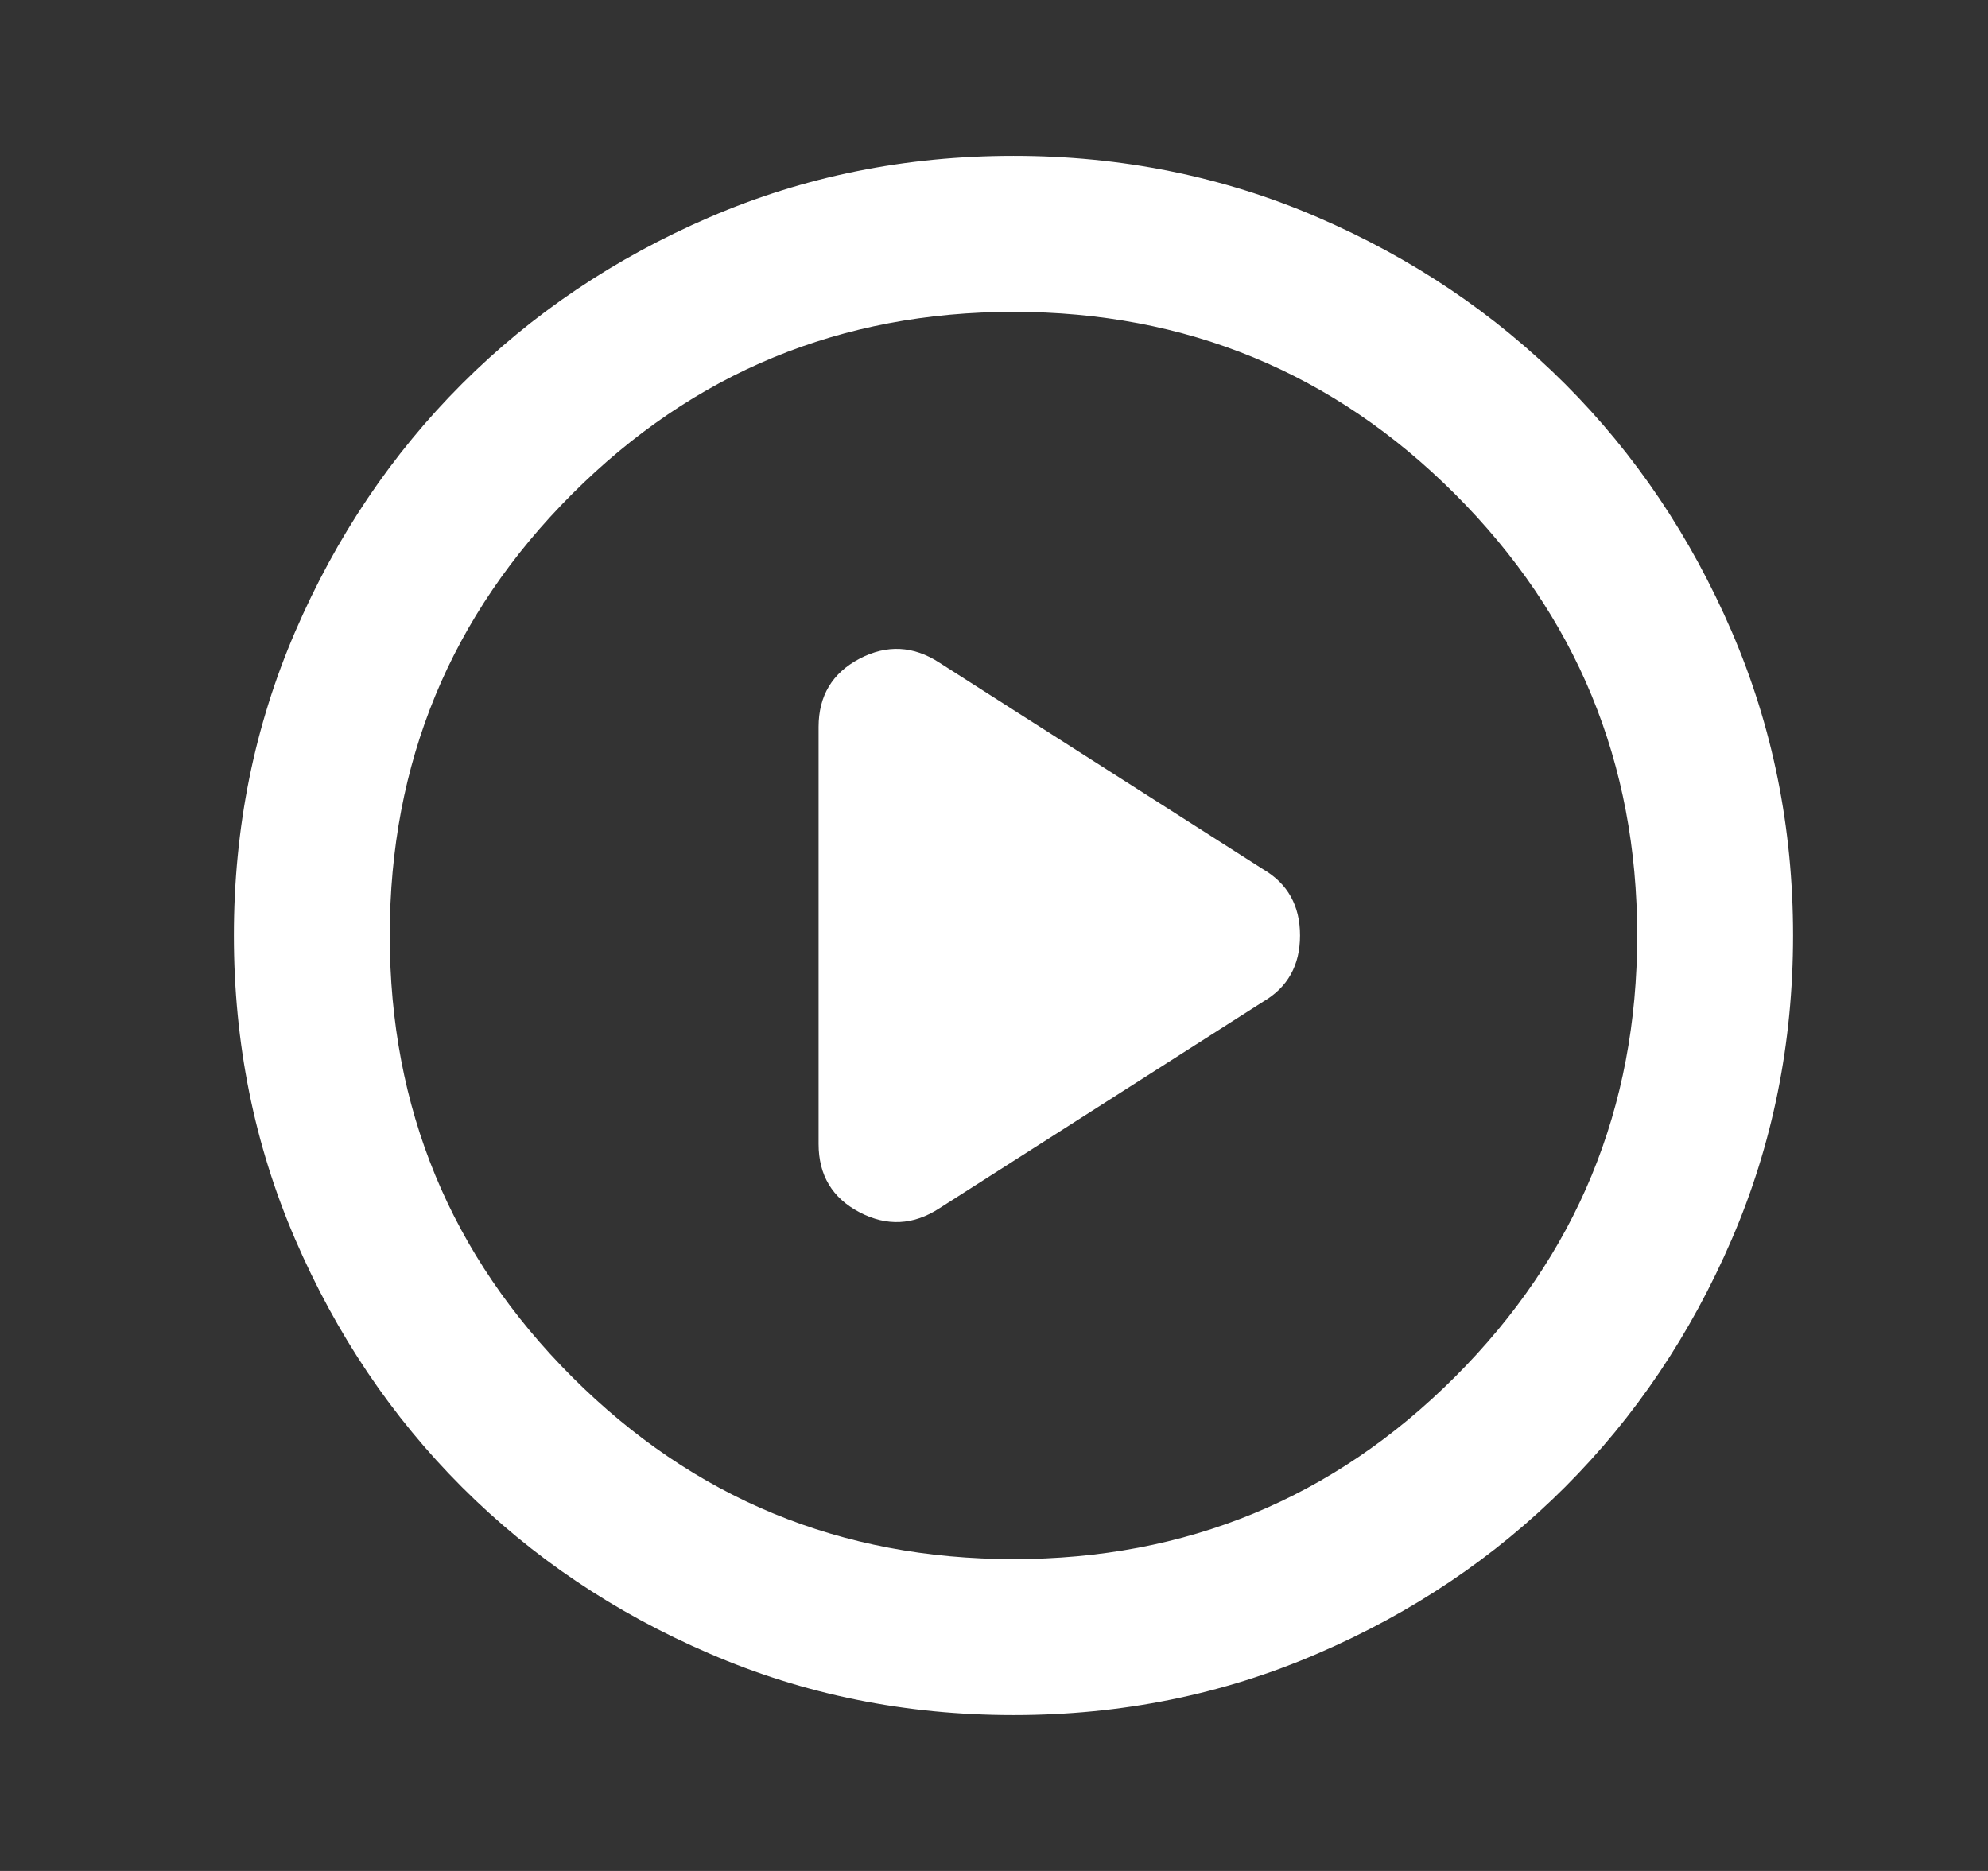 <svg width="17" height="16" viewBox="0 0 17 16" fill="none" xmlns="http://www.w3.org/2000/svg">
<rect x="0" y="0" width="17" height="16" fill="#333333" stroke="none"/>
<path d="M7 6.217V9.783C7 10.05 7.117 10.245 7.35 10.367C7.583 10.489 7.811 10.478 8.033 10.333L10.8 8.567C11.011 8.444 11.117 8.256 11.117 8C11.117 7.744 11.011 7.556 10.8 7.433L8.033 5.667C7.811 5.522 7.583 5.511 7.35 5.633C7.117 5.756 7 5.95 7 6.217ZM8.667 14.667C7.744 14.667 6.878 14.492 6.067 14.141C5.256 13.792 4.55 13.317 3.95 12.717C3.35 12.117 2.875 11.411 2.525 10.6C2.175 9.789 2 8.922 2 8C2 7.078 2.175 6.211 2.525 5.4C2.875 4.589 3.35 3.883 3.95 3.283C4.55 2.683 5.256 2.208 6.067 1.858C6.878 1.508 7.744 1.333 8.667 1.333C9.589 1.333 10.456 1.508 11.267 1.858C12.078 2.208 12.783 2.683 13.383 3.283C13.983 3.883 14.458 4.589 14.808 5.4C15.158 6.211 15.333 7.078 15.333 8C15.333 8.922 15.158 9.789 14.808 10.6C14.458 11.411 13.983 12.117 13.383 12.717C12.783 13.317 12.078 13.792 11.267 14.141C10.456 14.492 9.589 14.667 8.667 14.667ZM8.667 13.333C10.144 13.333 11.403 12.814 12.442 11.775C13.481 10.736 14 9.478 14 8C14 6.522 13.481 5.264 12.442 4.225C11.403 3.186 10.144 2.667 8.667 2.667C7.189 2.667 5.931 3.186 4.892 4.225C3.853 5.264 3.333 6.522 3.333 8C3.333 9.478 3.853 10.736 4.892 11.775C5.931 12.814 7.189 13.333 8.667 13.333Z" fill="white"/>
</svg>
